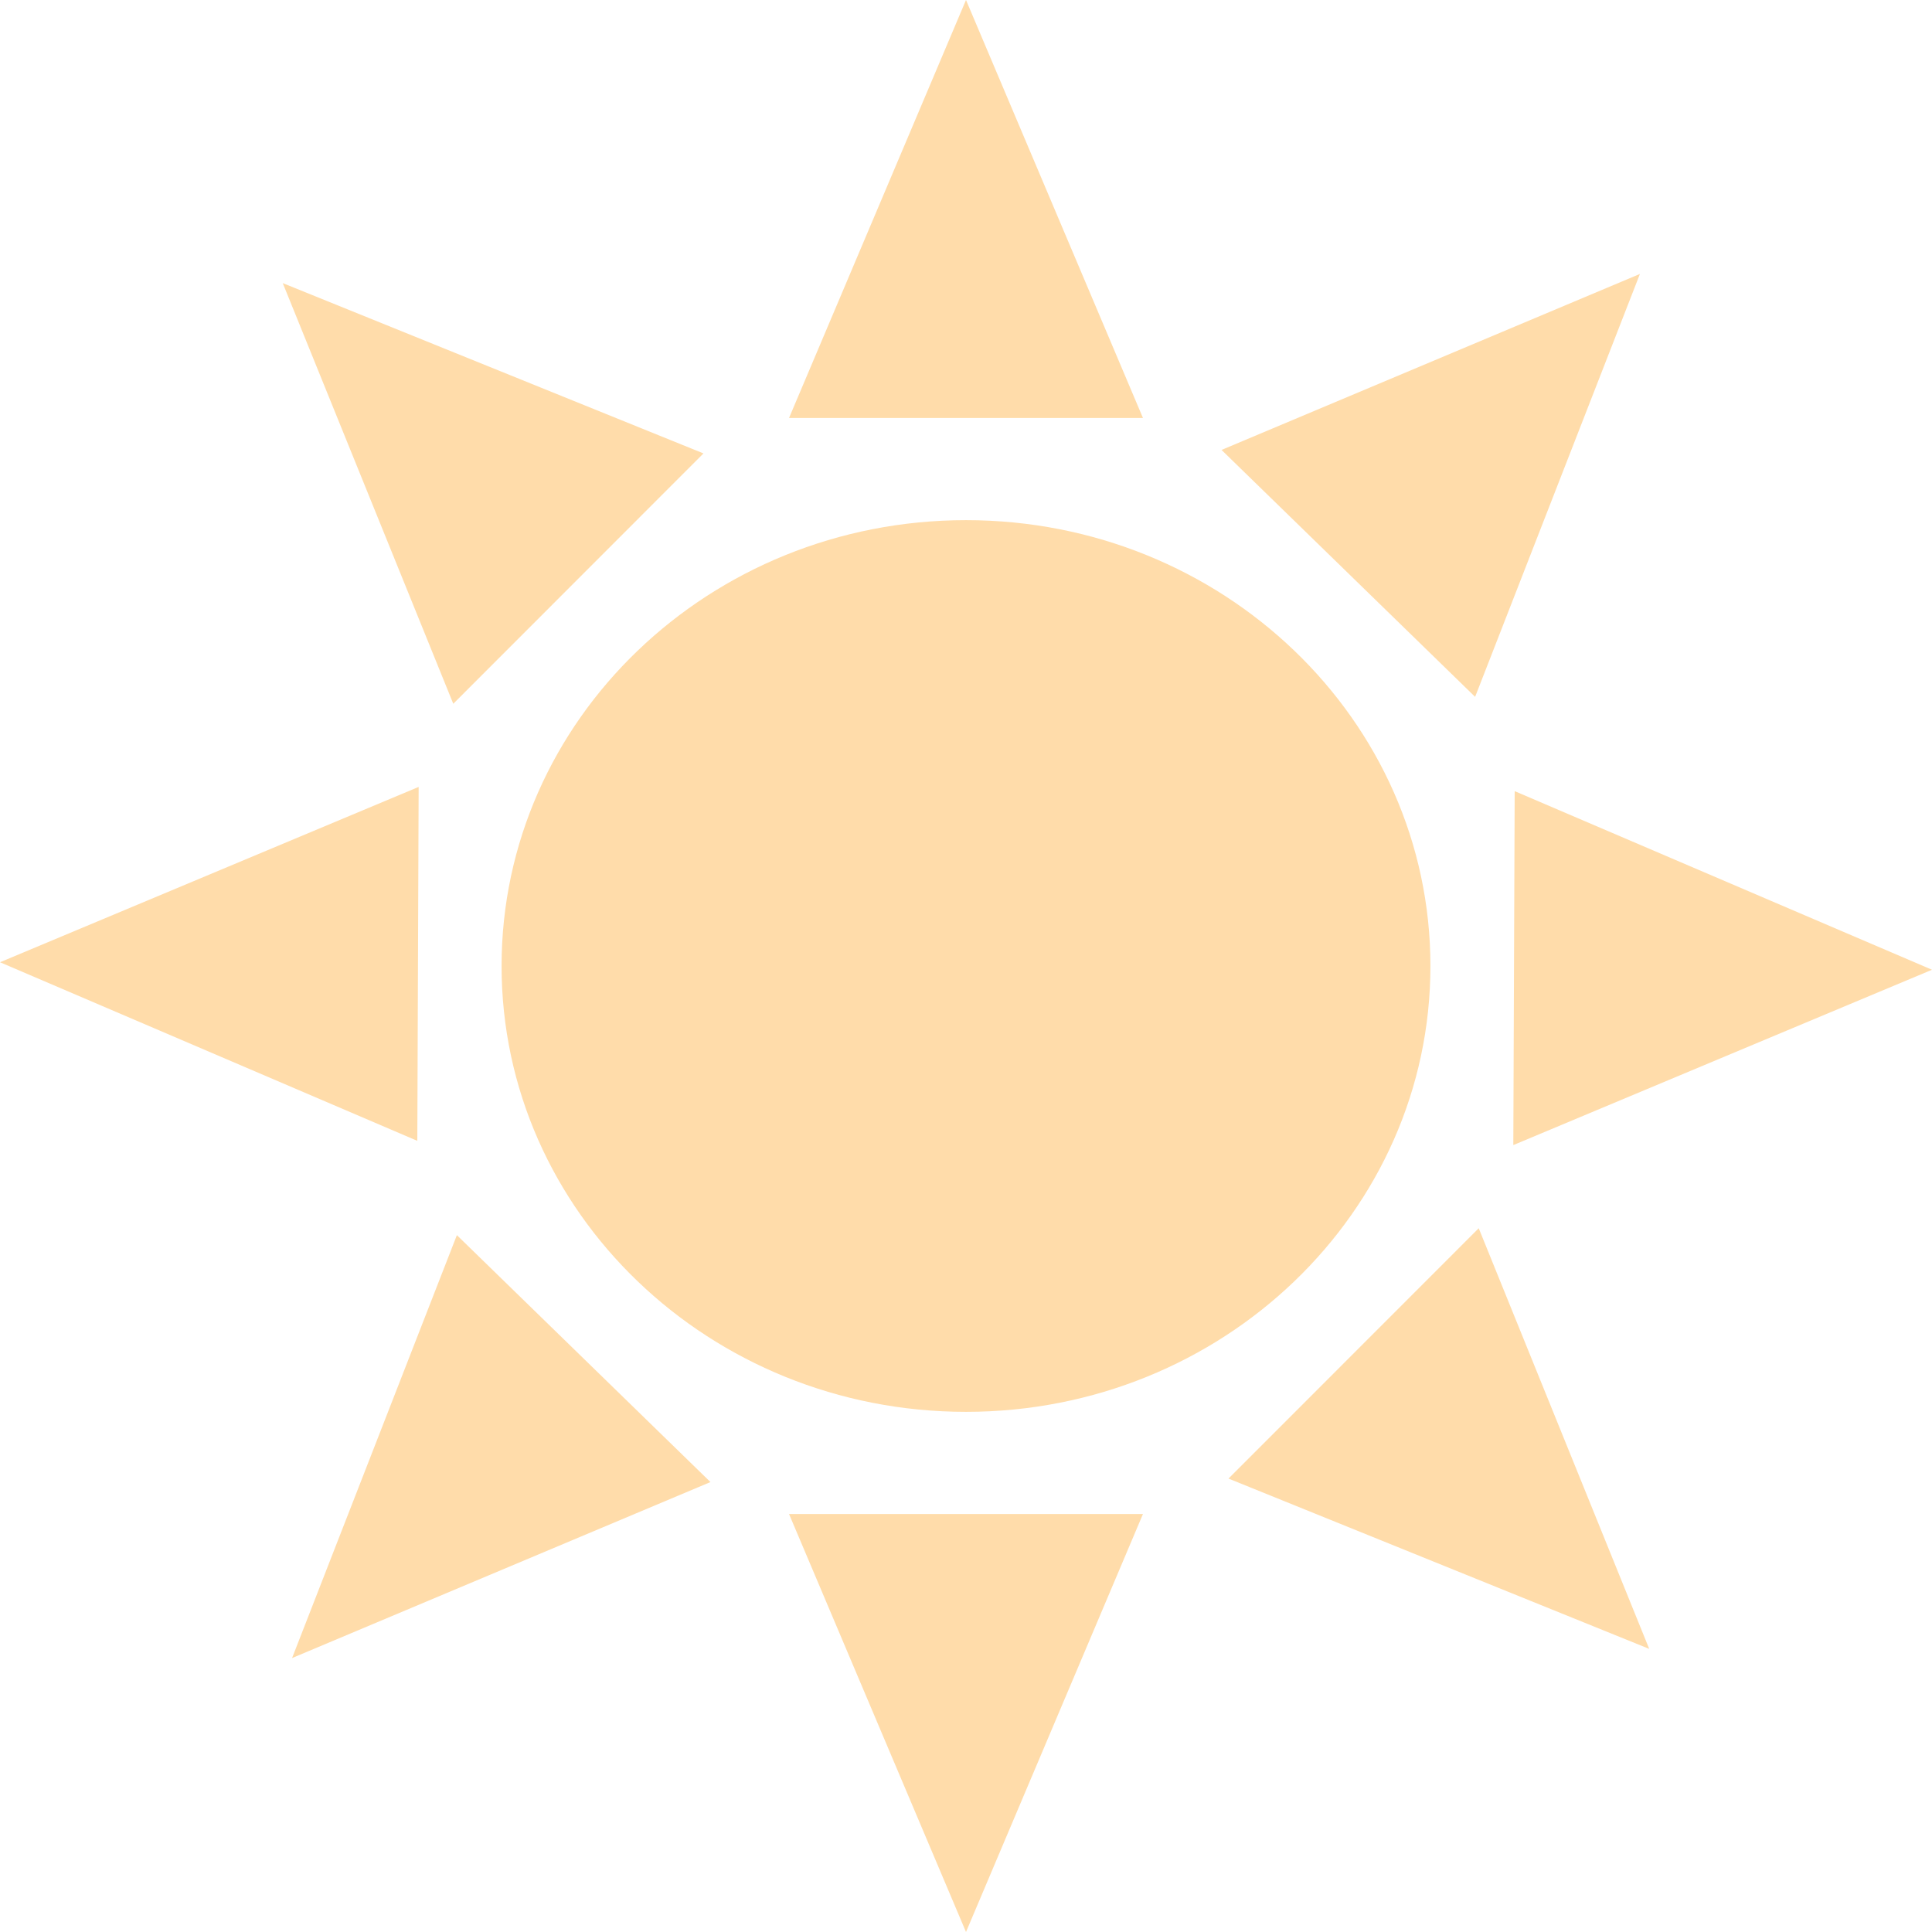 <svg width="52" height="52" viewBox="0 0 52 52" fill="none" xmlns="http://www.w3.org/2000/svg">
<path d="M38.5 26C38.5 19.373 32.903 14 26 14C19.096 14 13.5 19.373 13.5 26C13.5 32.627 19.096 38 26 38C32.903 38 38.5 32.627 38.5 26Z" fill="#FFDCAA"/>
<path d="M26 52L30.763 40.75H21.237L26 52Z" fill="#FFDCAA"/>
<path d="M26 0L30.763 11.25H21.237L26 0Z" fill="#FFDCAA"/>
<path d="M52 26.101L40.768 21.294L40.731 30.82L52 26.101Z" fill="#FFDCAA"/>
<path d="M0 25.899L11.268 21.18L11.232 30.706L0 25.899Z" fill="#FFDCAA"/>
<path d="M44.139 7.373L32.878 12.11L39.703 18.756L44.139 7.373Z" fill="#FFDCAA"/>
<path d="M7.861 44.627L12.297 33.244L19.122 39.89L7.861 44.627Z" fill="#FFDCAA"/>
<path d="M44.389 44.38L39.8 33.058L33.065 39.796L44.389 44.38Z" fill="#FFDCAA"/>
<path d="M7.61 7.62L18.934 12.204L12.2 18.942L7.61 7.62Z" fill="#FFDCAA"/>
</svg>
